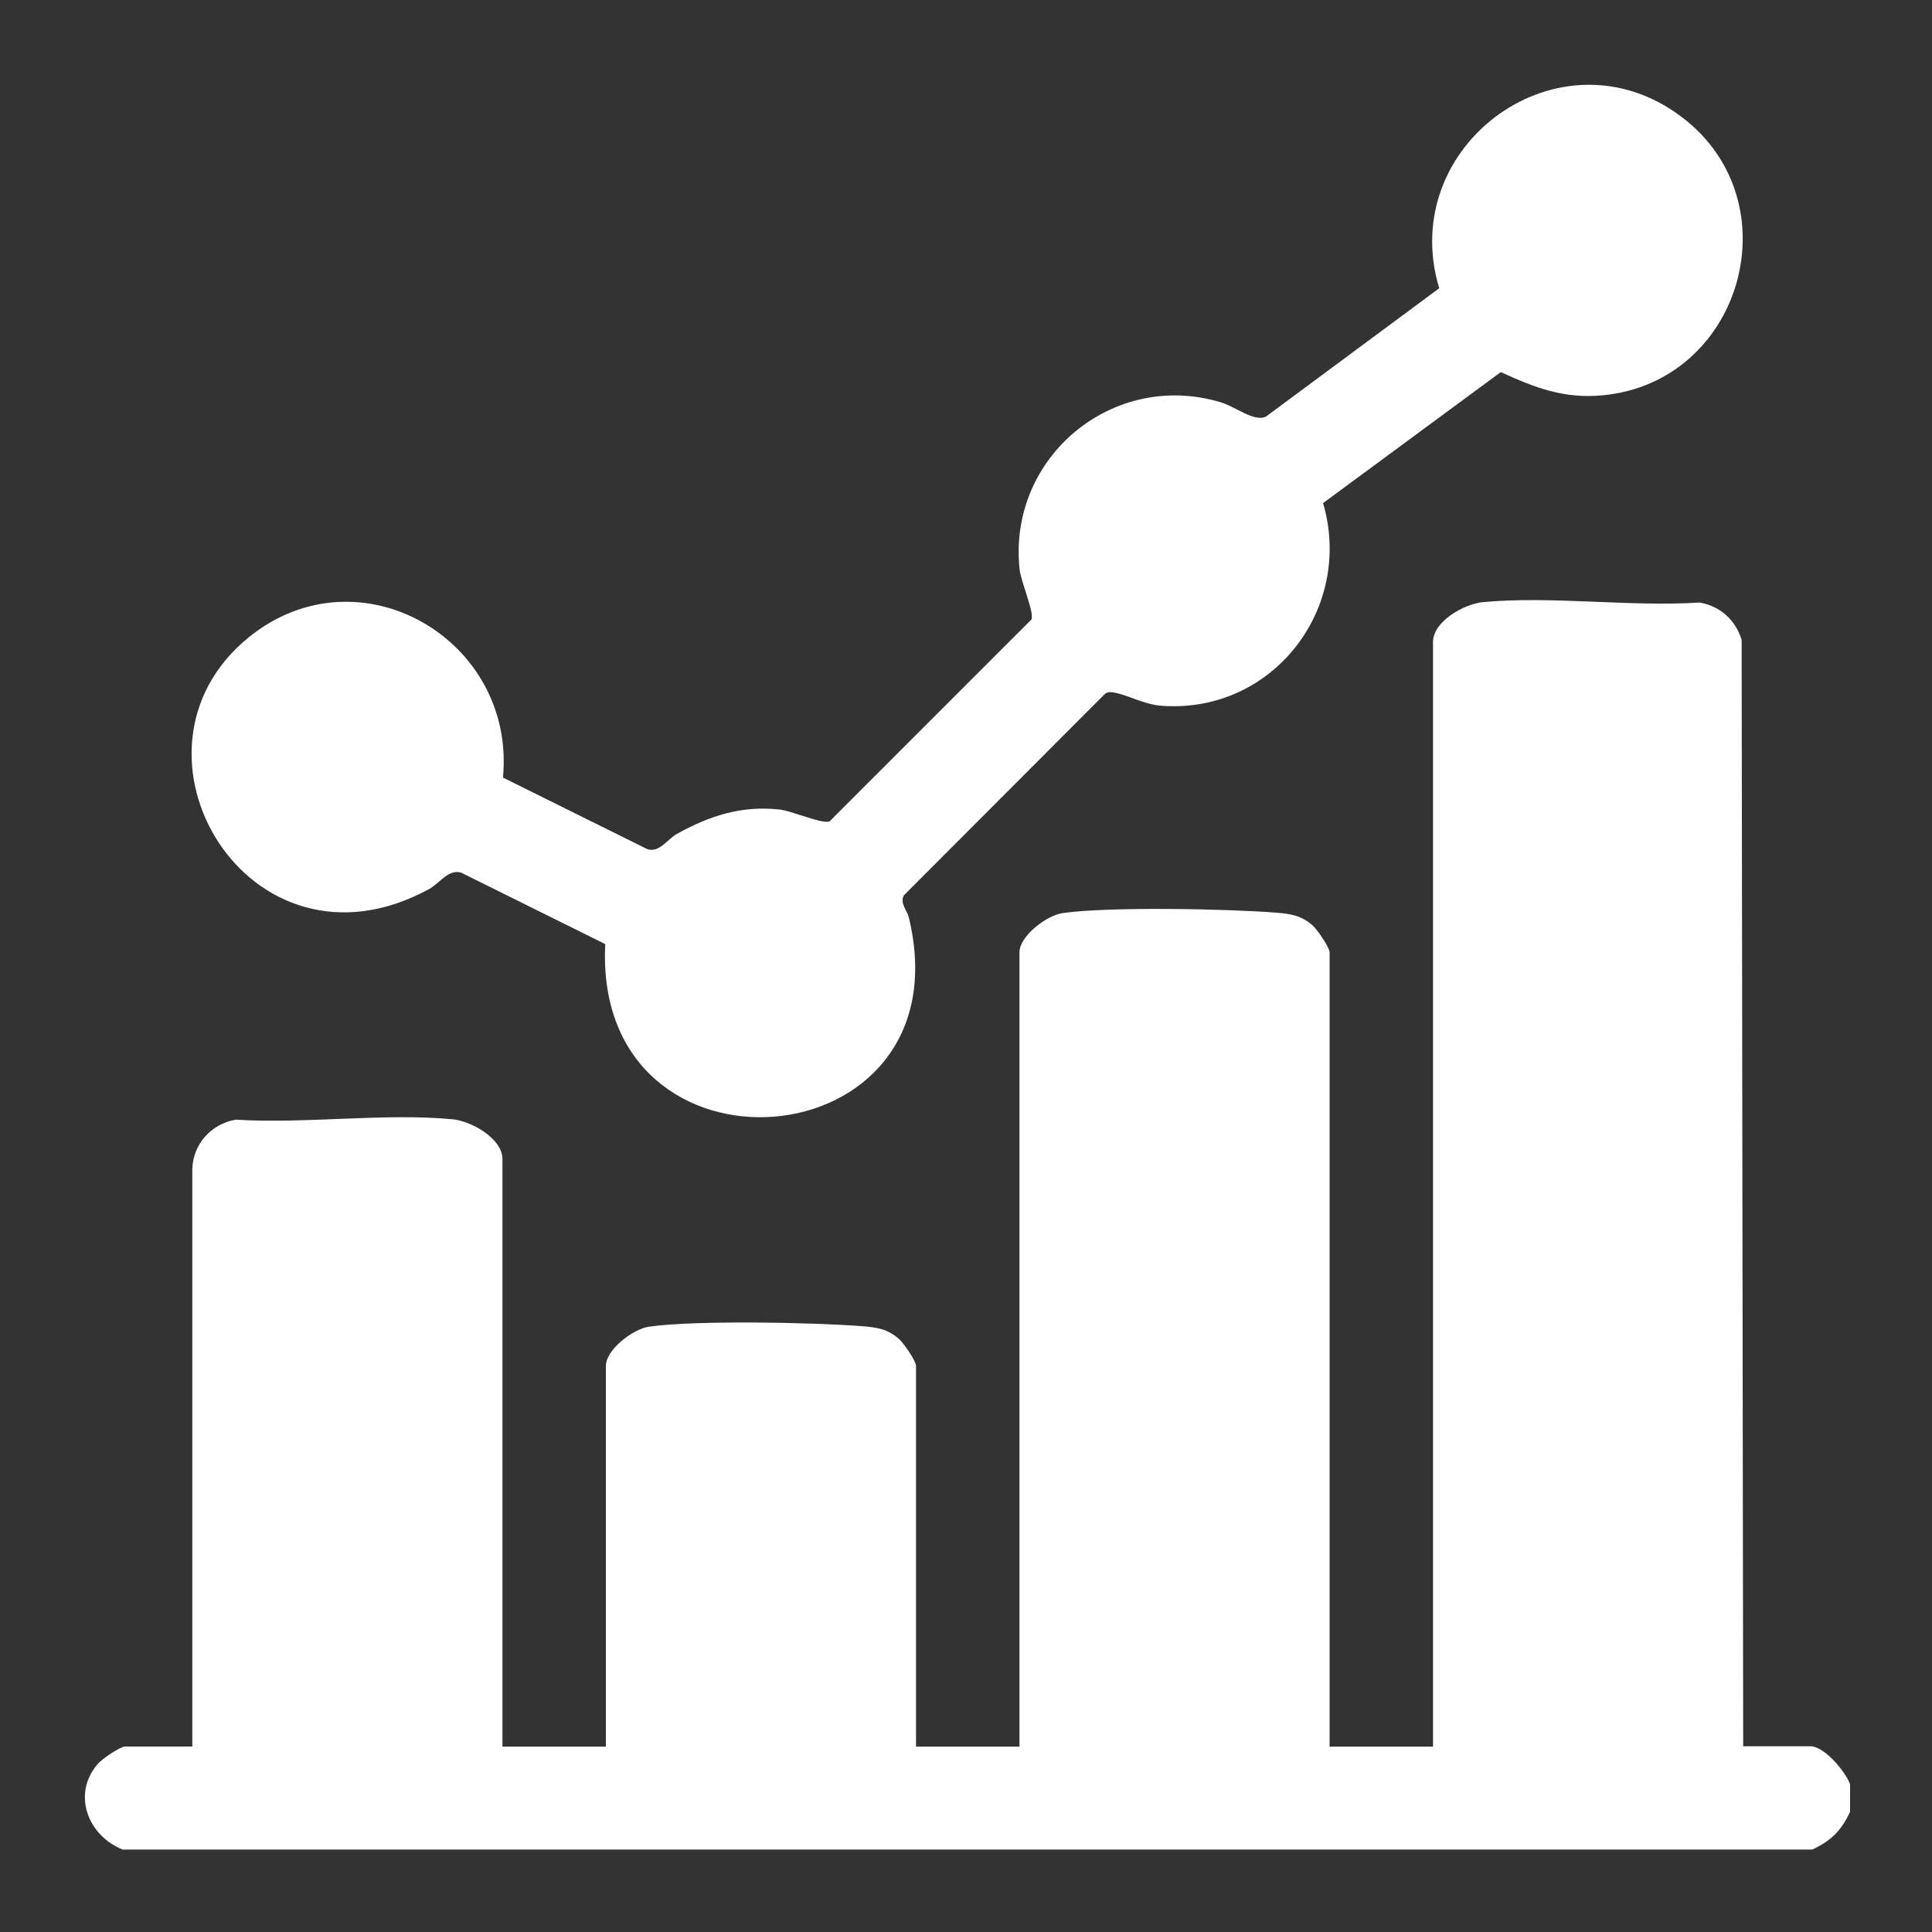<?xml version="1.0" encoding="UTF-8"?>
<svg id="Layer_1" data-name="Layer 1" xmlns="http://www.w3.org/2000/svg" viewBox="0 0 150 150">
  <rect x="0" y="0" width="150" height="150" fill="#333333" stroke="none"/>
  <defs>
    <style>
      .cls-1 {
        fill: #fff;
      }
    </style>
  </defs>
  <path class="cls-1" d="M9.58,143.62c-2.74-1.05-4.03-4.31-1.99-6.67.32-.38,1.74-1.35,2.12-1.35h5.22v-44.82c.05-1.95,1.45-3.51,3.37-3.85,5.41.34,11.52-.53,16.84-.03,1.45.14,3.87,1.49,3.87,3.09v45.62h8.03v-29.56c0-1.26,2.11-2.88,3.37-3.05,3.57-.51,12.8-.33,16.58-.03,1.11.09,1.9.21,2.78.96.38.32,1.35,1.74,1.35,2.12v29.56h8.03v-61.67c0-1.26,2.11-2.88,3.37-3.05,3.57-.51,12.8-.33,16.58-.03,1.11.09,1.9.21,2.78.96.38.32,1.35,1.74,1.35,2.12v61.67h8.03V49.84c0-1.6,2.42-2.95,3.87-3.09,5.32-.5,11.44.38,16.84.03,1.6.29,2.78,1.36,3.25,2.9l.12,85.9h5.22c1.09,0,2.7,1.95,3.08,2.94v2.14c-.68,1.47-1.47,2.26-2.94,2.94H9.58Z"/>
  <path class="cls-1" d="M102.72,39.05c2.4,8.19-3.9,16.35-12.49,15.75-1.45-.1-2.71-.88-3.8-1.04-.31-.05-.52-.03-.74.21l-15.52,15.55c-.32.61.25,1.13.4,1.74,4.56,19.09-24.54,21.39-23.58,2.04l-11.19-5.55c-.98-.3-1.68.84-2.49,1.28-13.98,7.61-24.93-10.74-13.96-19.58,8.57-6.9,20.72.22,19.7,10.92l11.19,5.55c.94.33,1.59-.78,2.32-1.18,2.52-1.4,5-2.21,7.95-1.89.96.1,3.36,1.16,3.9.92l15.67-15.67c.24-.53-.82-2.94-.92-3.9-.93-8.69,7.24-15.5,15.64-12.96,1.12.34,2.58,1.54,3.48,1.11l13.46-9.97c-3.36-11.13,9.42-20.45,18.85-13.28,8.66,6.57,4.67,20.55-6.14,21.59-3.02.29-5.26-.58-7.93-1.8l-13.81,10.18Z"/>
</svg>